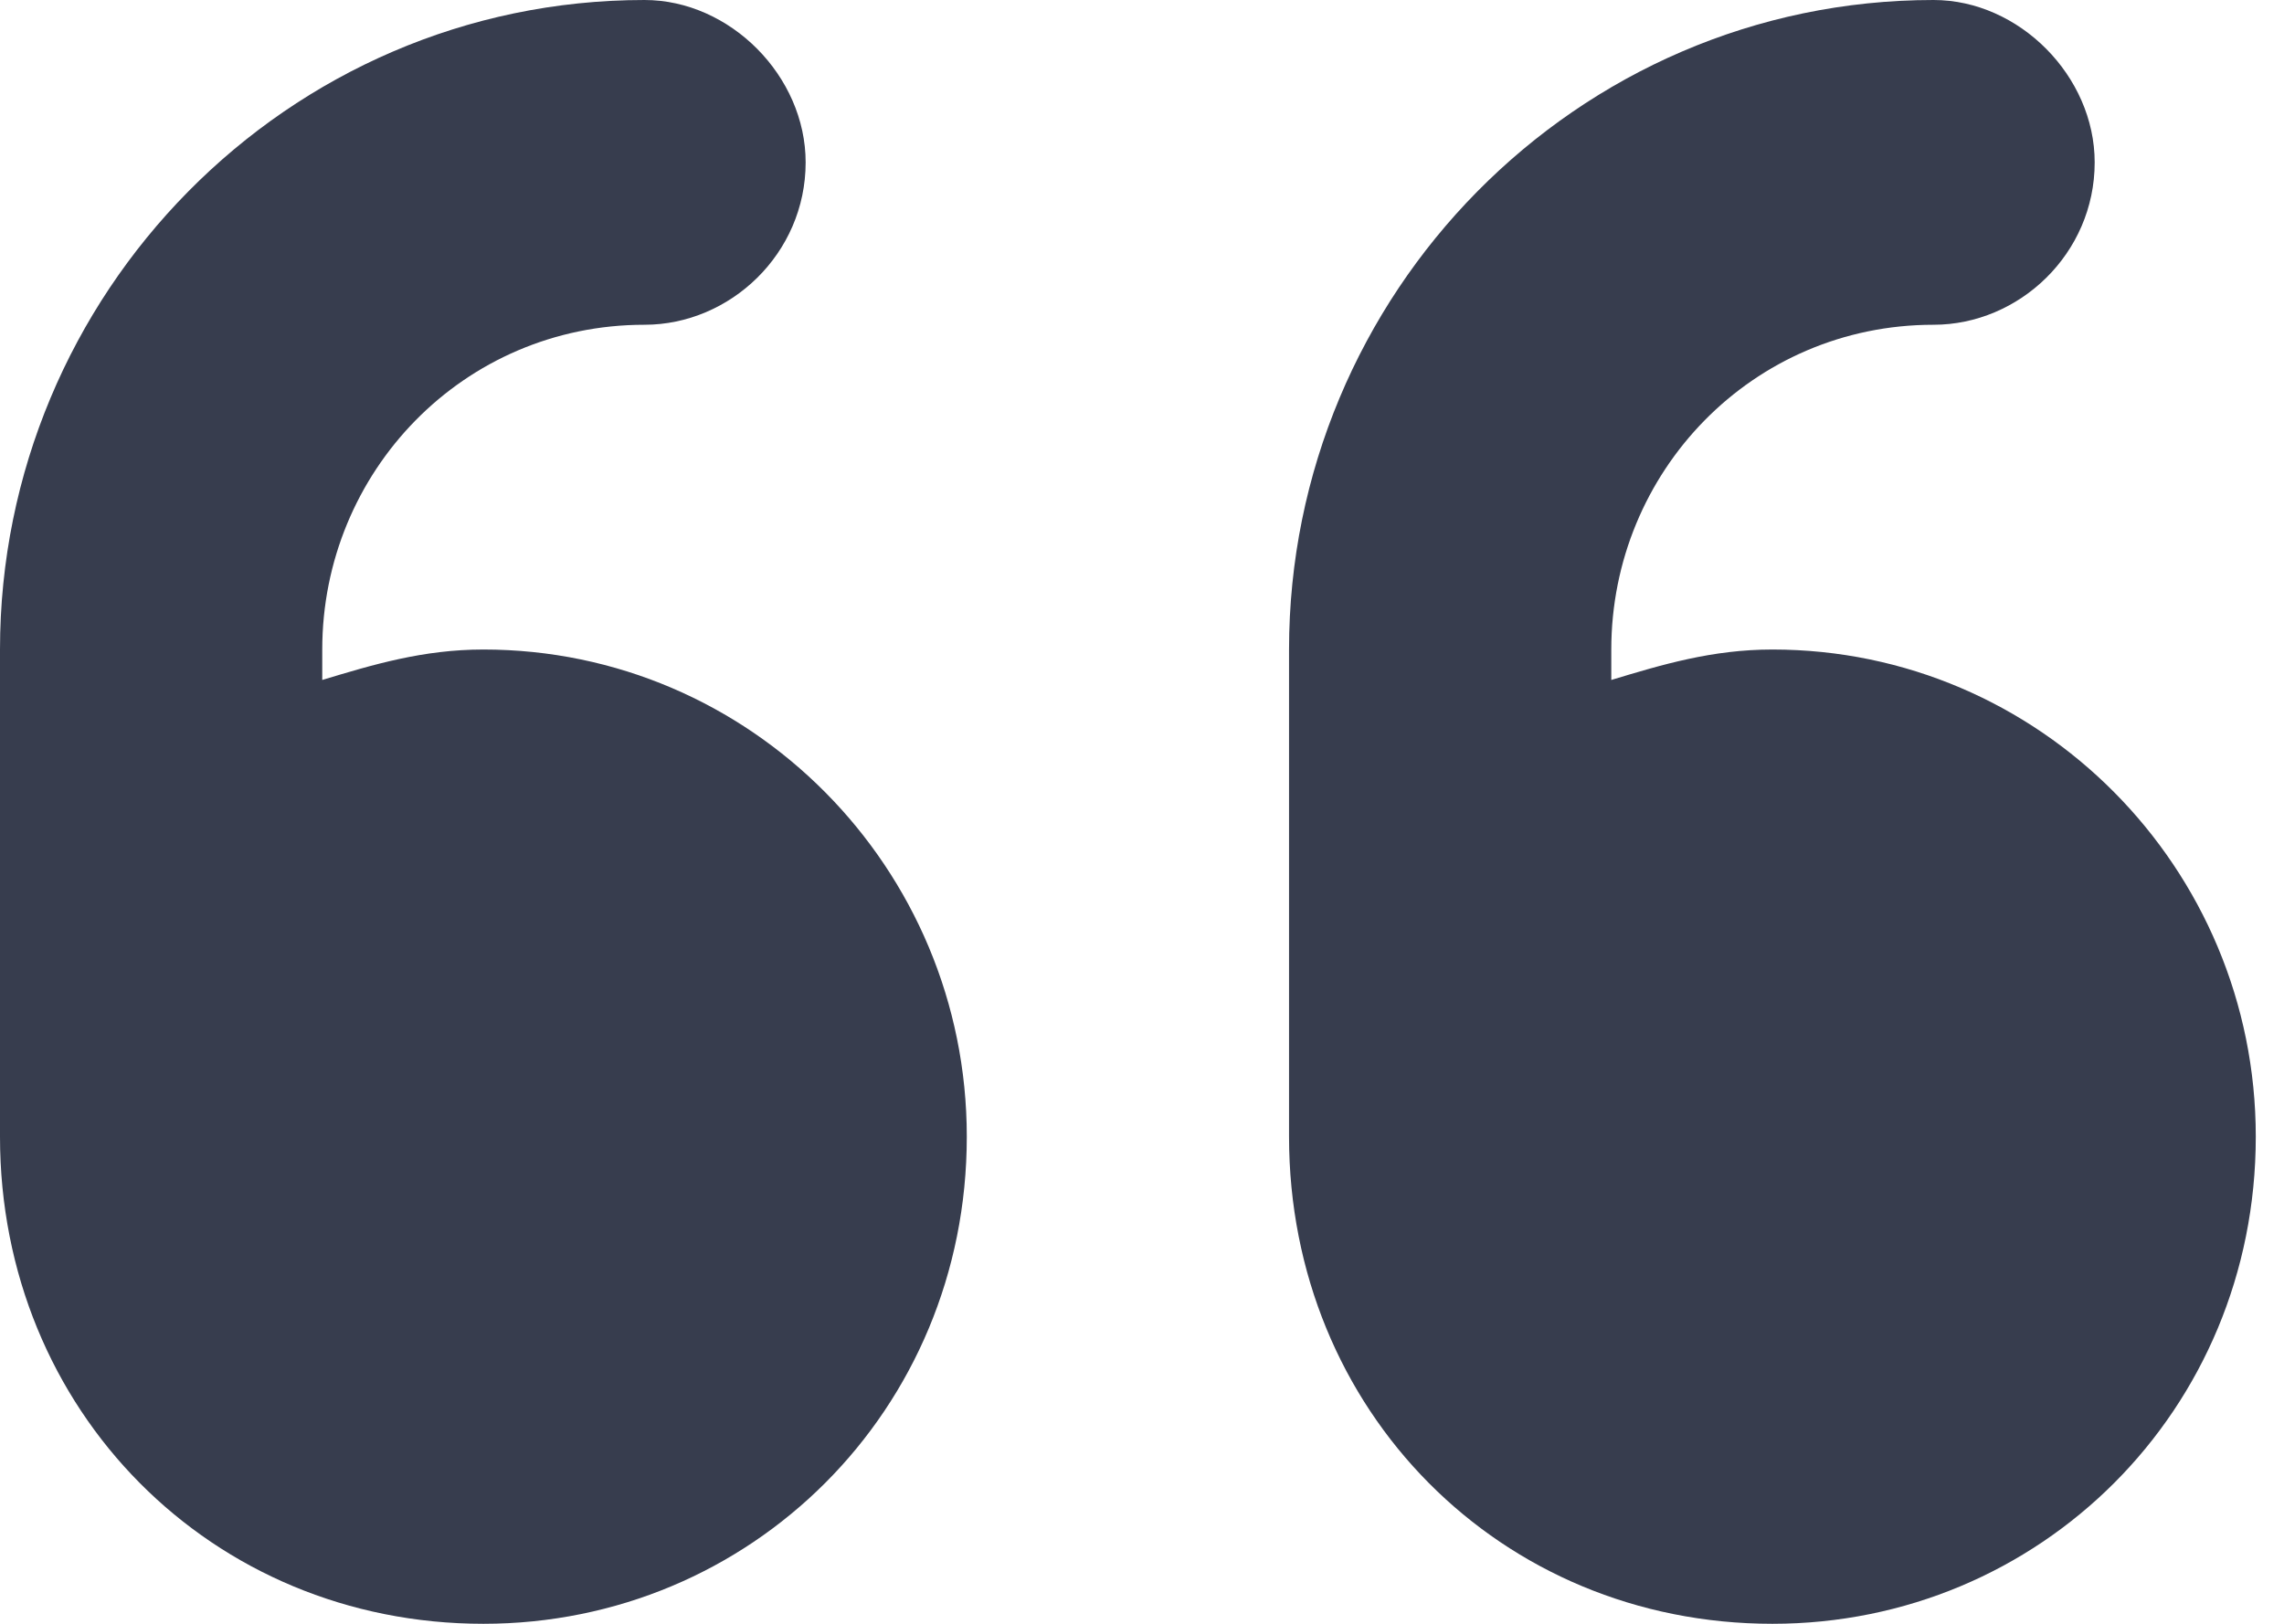 <svg width="45" height="32" viewBox="0 0 45 32" fill="none" xmlns="http://www.w3.org/2000/svg">
<path d="M9.524 12.8C14.782 12.8 19.048 17.1 19.048 22.4C19.048 27.8 14.782 32 9.524 32C4.167 32 0 27.8 0 22.4V12.8C0 5.8 5.655 0 12.698 0C14.385 0 15.873 1.5 15.873 3.2C15.873 5 14.385 6.4 12.698 6.4C9.127 6.4 6.349 9.3 6.349 12.8V13.4C7.341 13.1 8.333 12.8 9.524 12.8ZM34.921 12.8C40.179 12.8 44.444 17.1 44.444 22.4C44.444 27.8 40.179 32 34.921 32C29.564 32 25.397 27.8 25.397 22.4V12.8C25.397 5.8 31.052 0 38.095 0C39.782 0 41.27 1.5 41.27 3.2C41.27 5 39.782 6.4 38.095 6.4C34.524 6.4 31.746 9.3 31.746 12.8V13.4C32.738 13.1 33.73 12.8 34.921 12.8Z" fill="#373D4E"/>
</svg>
